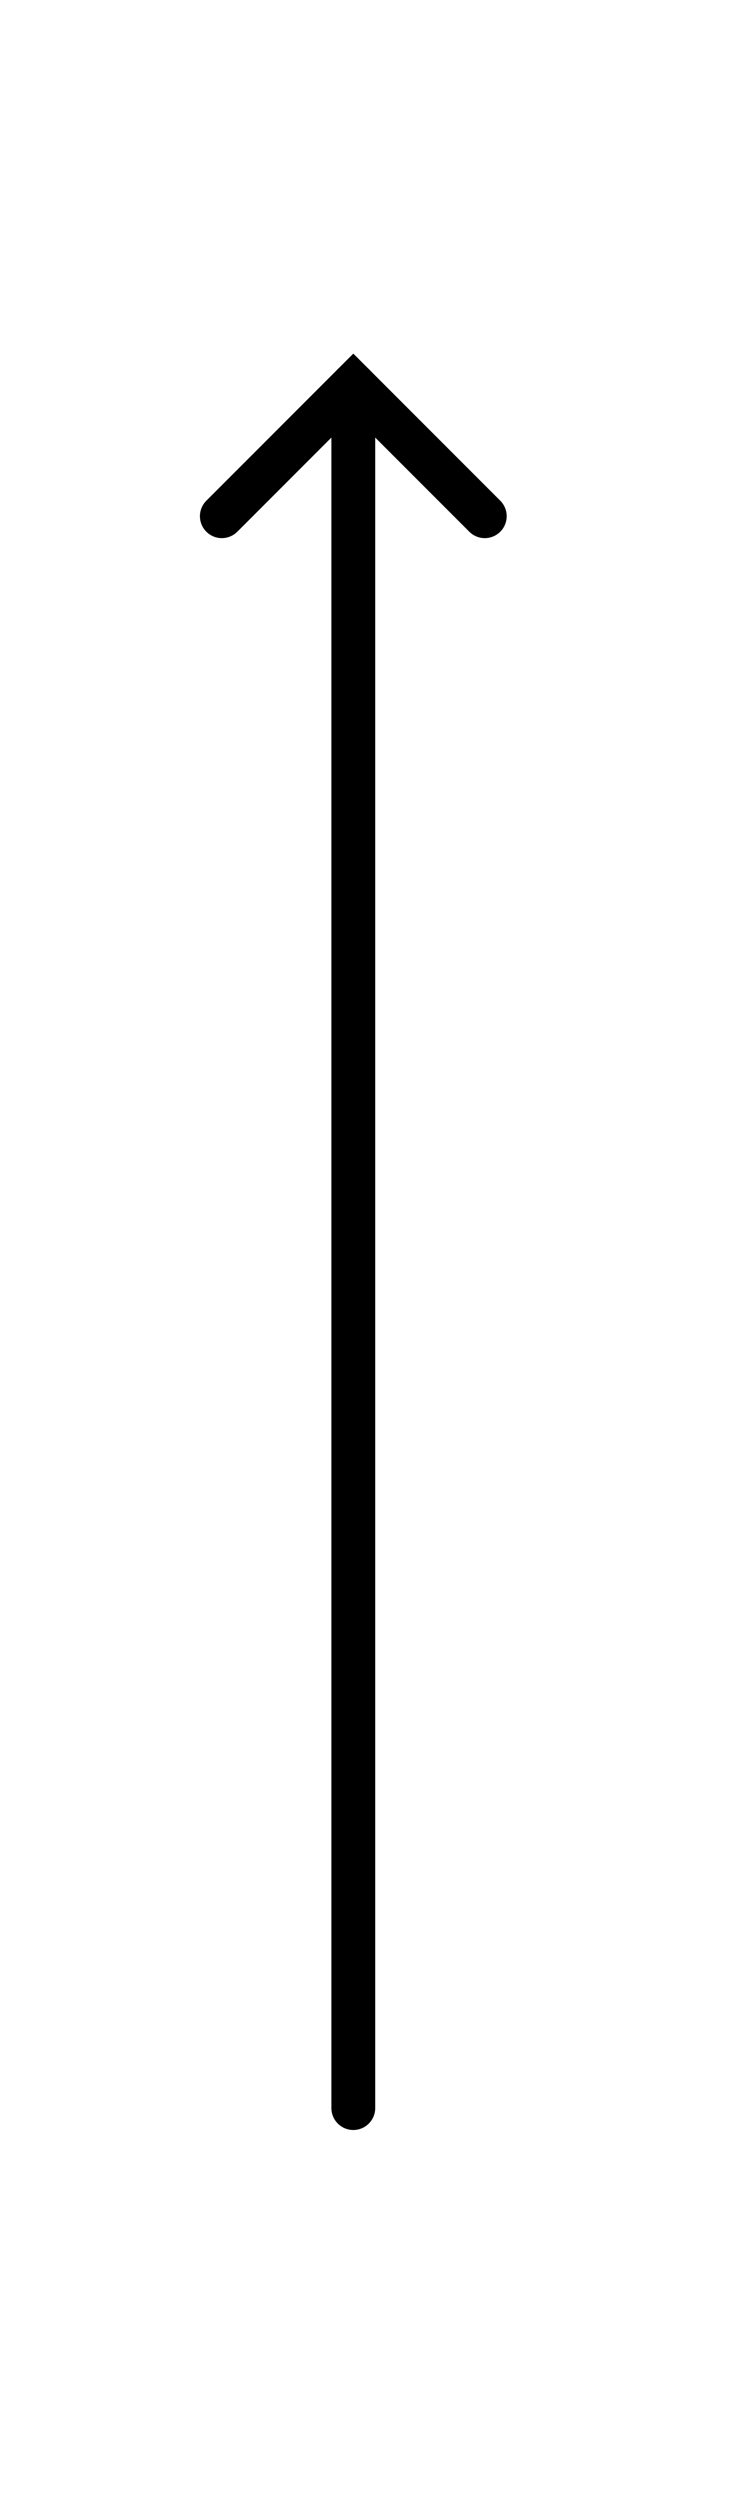 <svg xmlns="http://www.w3.org/2000/svg" xmlns:xlink="http://www.w3.org/1999/xlink" xmlns:serif="http://www.serif.com/" width="100%" height="100%" viewBox="0 0 17 57" xml:space="preserve" style="fill-rule:evenodd;clip-rule:evenodd;stroke-linecap:round;stroke-miterlimit:10;">  <path d="M5.062,11.769l3,-3l3,3" style="fill:none;stroke:#000;stroke-width:1px;"></path>  <path d="M8.062,48.062l0,-39.293" style="fill:none;stroke:#000;stroke-width:1px;stroke-linejoin:round;stroke-miterlimit:1.5;"></path></svg>